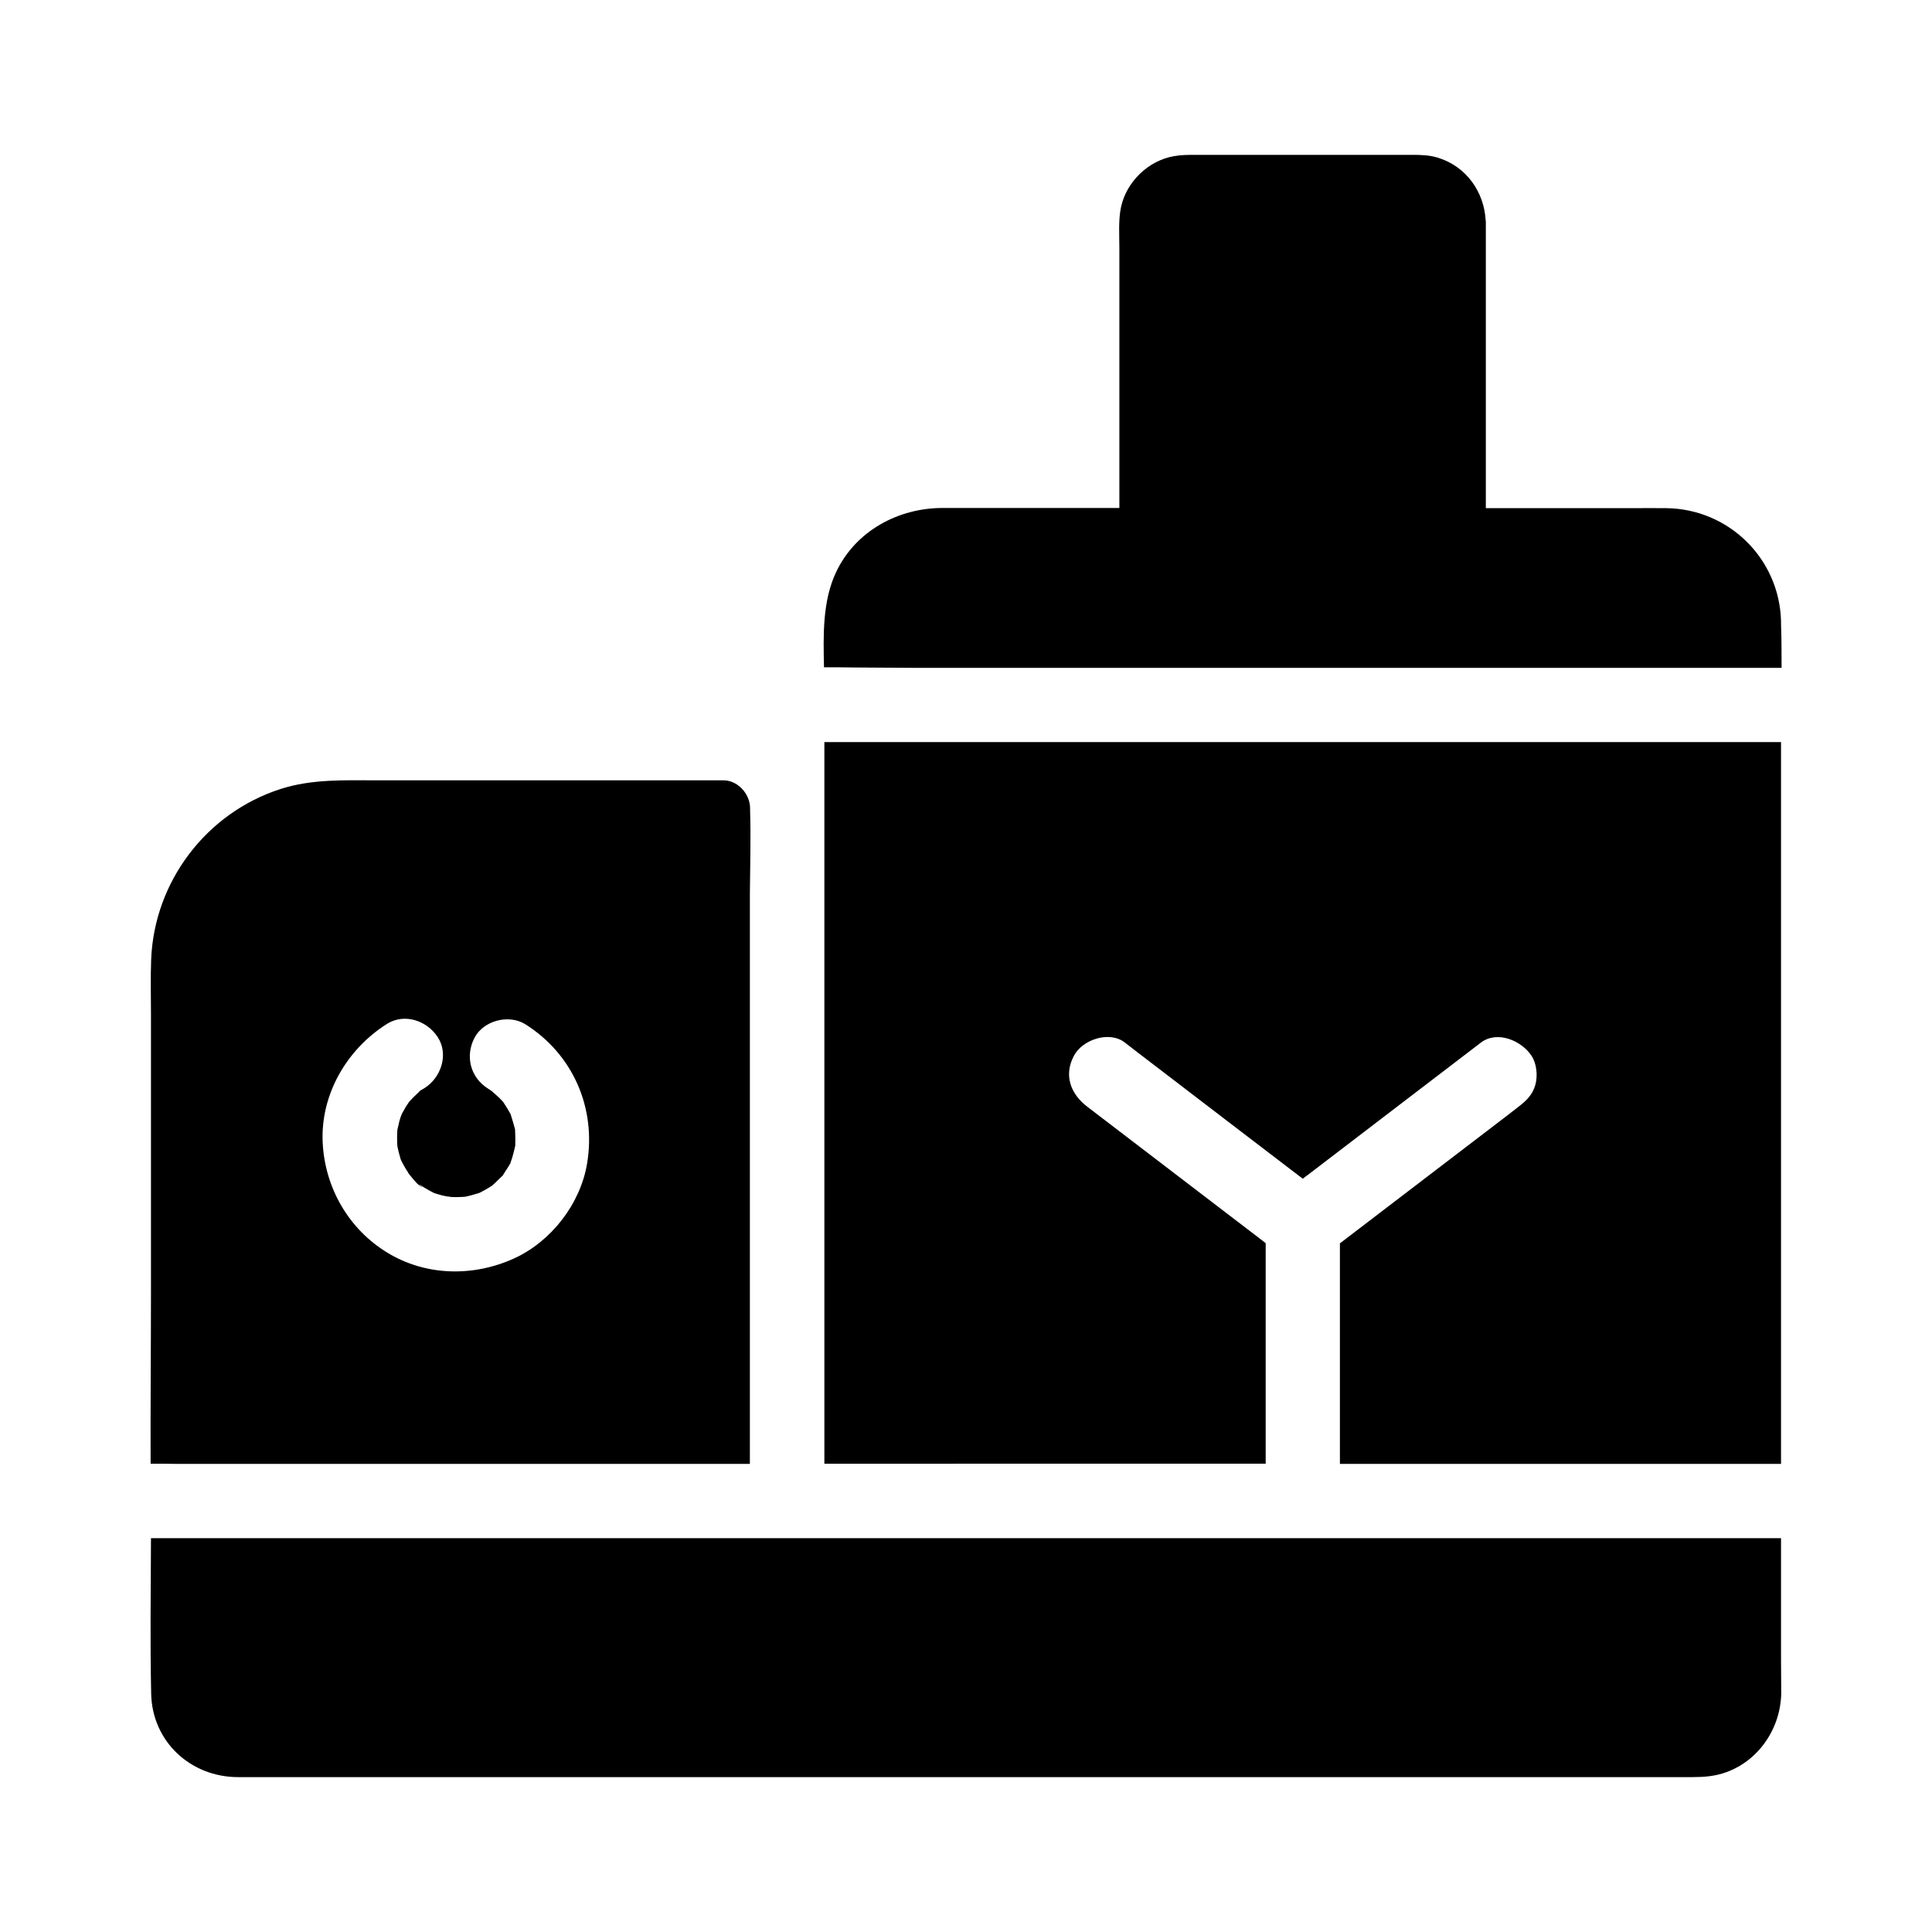 <?xml version="1.0" encoding="UTF-8"?>
<!-- Uploaded to: SVG Repo, www.svgrepo.com, Generator: SVG Repo Mixer Tools -->
<svg fill="#000000" width="800px" height="800px" version="1.1" viewBox="144 144 512 512" xmlns="http://www.w3.org/2000/svg">
 <g>
  <path d="m615.99 583.91v-32.273l-431.98-0.004c-0.051 13.727-0.246 27.453 0.051 41.18 0.246 12.742 10.48 22.141 23.027 22.141h8.562 374.27c3.246 0 6.348 0.098 9.543-0.688 9.789-2.461 16.383-11.562 16.582-21.5-0.008-2.953-0.055-5.906-0.055-8.855z"/>
  <path d="m615.99 340.66v191.29h-116.9v-58.449c13.629-10.43 27.258-20.812 40.887-31.242 2.117-1.625 4.281-3.246 6.394-4.922 2.117-1.625 3.789-3.199 4.527-5.902 0.641-2.363 0.344-5.512-0.984-7.578-2.609-4.035-9.102-6.887-13.48-3.543l-45.758 34.98c-0.492 0.344-0.984 0.738-1.426 1.082-13.629-10.383-27.207-20.812-40.785-31.191-2.117-1.625-4.281-3.246-6.394-4.922-4.082-3.148-11.219-0.789-13.48 3.543-2.754 5.215-0.836 10.137 3.543 13.48 15.254 11.66 30.504 23.32 45.758 34.98 0.492 0.395 1.031 0.789 1.523 1.18v58.449l-116.95 0.004v-191.24z"/>
  <path d="m342.78 358.57v-0.391c0-3.836-3.394-7.578-7.379-7.379l-91.414-0.004c-8.609 0-17.32-0.395-25.684 2.312-19.633 6.348-33.406 24.5-34.242 45.117-0.195 4.871-0.051 9.742-0.051 14.613v72.668c0 15.449-0.148 30.945-0.098 46.395 2.508 0 4.969 0 7.477 0.051h2.856 148.48v-151.04c0.051-7.43 0.297-14.91 0.051-22.34zm-43.195 93.777c-1.77 10.676-9.496 20.664-19.336 25.141-10.773 4.922-23.371 4.723-33.605-1.523-10.184-6.199-16.48-17.074-17.121-28.98-0.688-12.84 6.348-24.895 17.023-31.637 4.676-2.953 10.676-0.836 13.48 3.543 2.953 4.574 0.836 10.727-3.543 13.48-0.344 0.195-0.789 0.441-1.18 0.688-0.098 0.098-0.148 0.195-0.246 0.297-0.887 0.836-1.723 1.625-2.508 2.508-0.051 0.051-0.098 0.098-0.148 0.148 0 0.051-0.051 0.051-0.051 0.098-0.246 0.395-0.543 0.789-0.789 1.18-0.297 0.492-0.59 1.031-0.887 1.574 0 0.051-0.051 0.098-0.098 0.148-0.148 0.344-0.395 0.934-0.441 1.133-0.148 0.441-0.297 0.934-0.395 1.379 0 0.098-0.297 1.328-0.441 1.918v0.051c-0.051 1.133-0.098 2.262-0.051 3.445 0 0.098 0.051 0.344 0.051 0.59 0 0.195 0.051 0.344 0.051 0.441 0.195 0.984 0.441 1.918 0.738 2.902 0 0 0.098 0.297 0.195 0.641 0 0 0 0.051 0.051 0.051 0.395 0.789 0.789 1.523 1.23 2.262 0.246 0.344 0.492 0.738 0.688 1.082 0 0.051 0.051 0.051 0.051 0.098 0.836 1.031 2.707 3.543 3.641 3.543-0.246-0.051-1.625-1.133-0.395-0.395 0.395 0.246 0.738 0.492 1.082 0.688 0.738 0.441 1.477 0.836 2.215 1.23 0.051 0 0.051 0.051 0.098 0.051 0.441 0.148 0.836 0.297 1.23 0.395 0.738 0.246 1.477 0.395 2.262 0.543 0.344 0 0.789 0.098 1.082 0.148 0.934 0.051 1.82 0.051 2.754 0 0.297 0 0.59-0.051 0.887-0.051 0.297-0.051 0.543-0.098 0.543-0.098 0.887-0.195 1.723-0.441 2.559-0.688 0 0 0.344-0.098 0.641-0.195h0.051c0.789-0.395 1.523-0.789 2.262-1.23 0.051-0.051 0.641-0.395 1.133-0.688 0.641-0.59 1.277-1.133 1.871-1.77 0.148-0.148 0.59-0.543 0.984-0.934 0.051-0.098 0.148-0.246 0.344-0.543 0.195-0.395 0.492-0.738 0.688-1.082 0.148-0.195 0.641-0.984 1.031-1.672 0-0.098 0.098-0.297 0.195-0.641 0.148-0.441 0.297-0.836 0.395-1.23 0.246-0.836 0.441-1.723 0.641-2.559 0-0.051 0-0.098 0.051-0.148v-0.59c0.051-1.23 0-2.461-0.051-3.641v-0.148c-0.098-0.395-0.246-0.836-0.246-0.887-0.246-0.934-0.543-1.871-0.836-2.805-0.051-0.098-0.051-0.148-0.051-0.246-0.148-0.297-0.344-0.59-0.395-0.688-0.492-0.934-1.082-1.77-1.625-2.656l-0.051-0.051c-0.344-0.344-0.641-0.688-0.984-1.031-0.148-0.148-1.523-1.379-1.969-1.77-0.344-0.246-0.688-0.441-1.031-0.688-4.676-2.953-6.102-8.609-3.543-13.48 2.41-4.574 9.102-6.297 13.48-3.543 12.602 7.961 18.797 22.18 16.34 36.891z"/>
  <path d="m615.99 309.32v-0.297-0.098-0.344c-0.441-16.531-13.824-29.719-30.406-29.914-3.051-0.051-6.102 0-9.152 0h-38.672v-75.426-0.395c0-0.195 0-0.344-0.051-0.543-0.441-7.527-5.164-14.168-12.547-16.48-2.312-0.738-4.676-0.789-7.035-0.789l-57.363 0.004c-1.918 0-3.738 0-5.656 0.344-6.789 1.18-12.547 6.742-14.023 13.48-0.738 3.492-0.441 7.332-0.441 10.875v68.879h-46.84c-11.711 0-23.027 6.051-28.191 16.926-3.641 7.625-3.445 16.68-3.246 25.289 2.508 0 4.969 0 7.477 0.051 2.461 0 4.922 0.051 7.379 0.051 3 0 6.051 0.051 9.055 0.051h229.86c-0.004-3.891-0.004-7.777-0.148-11.664z"/>
 </g>
</svg>